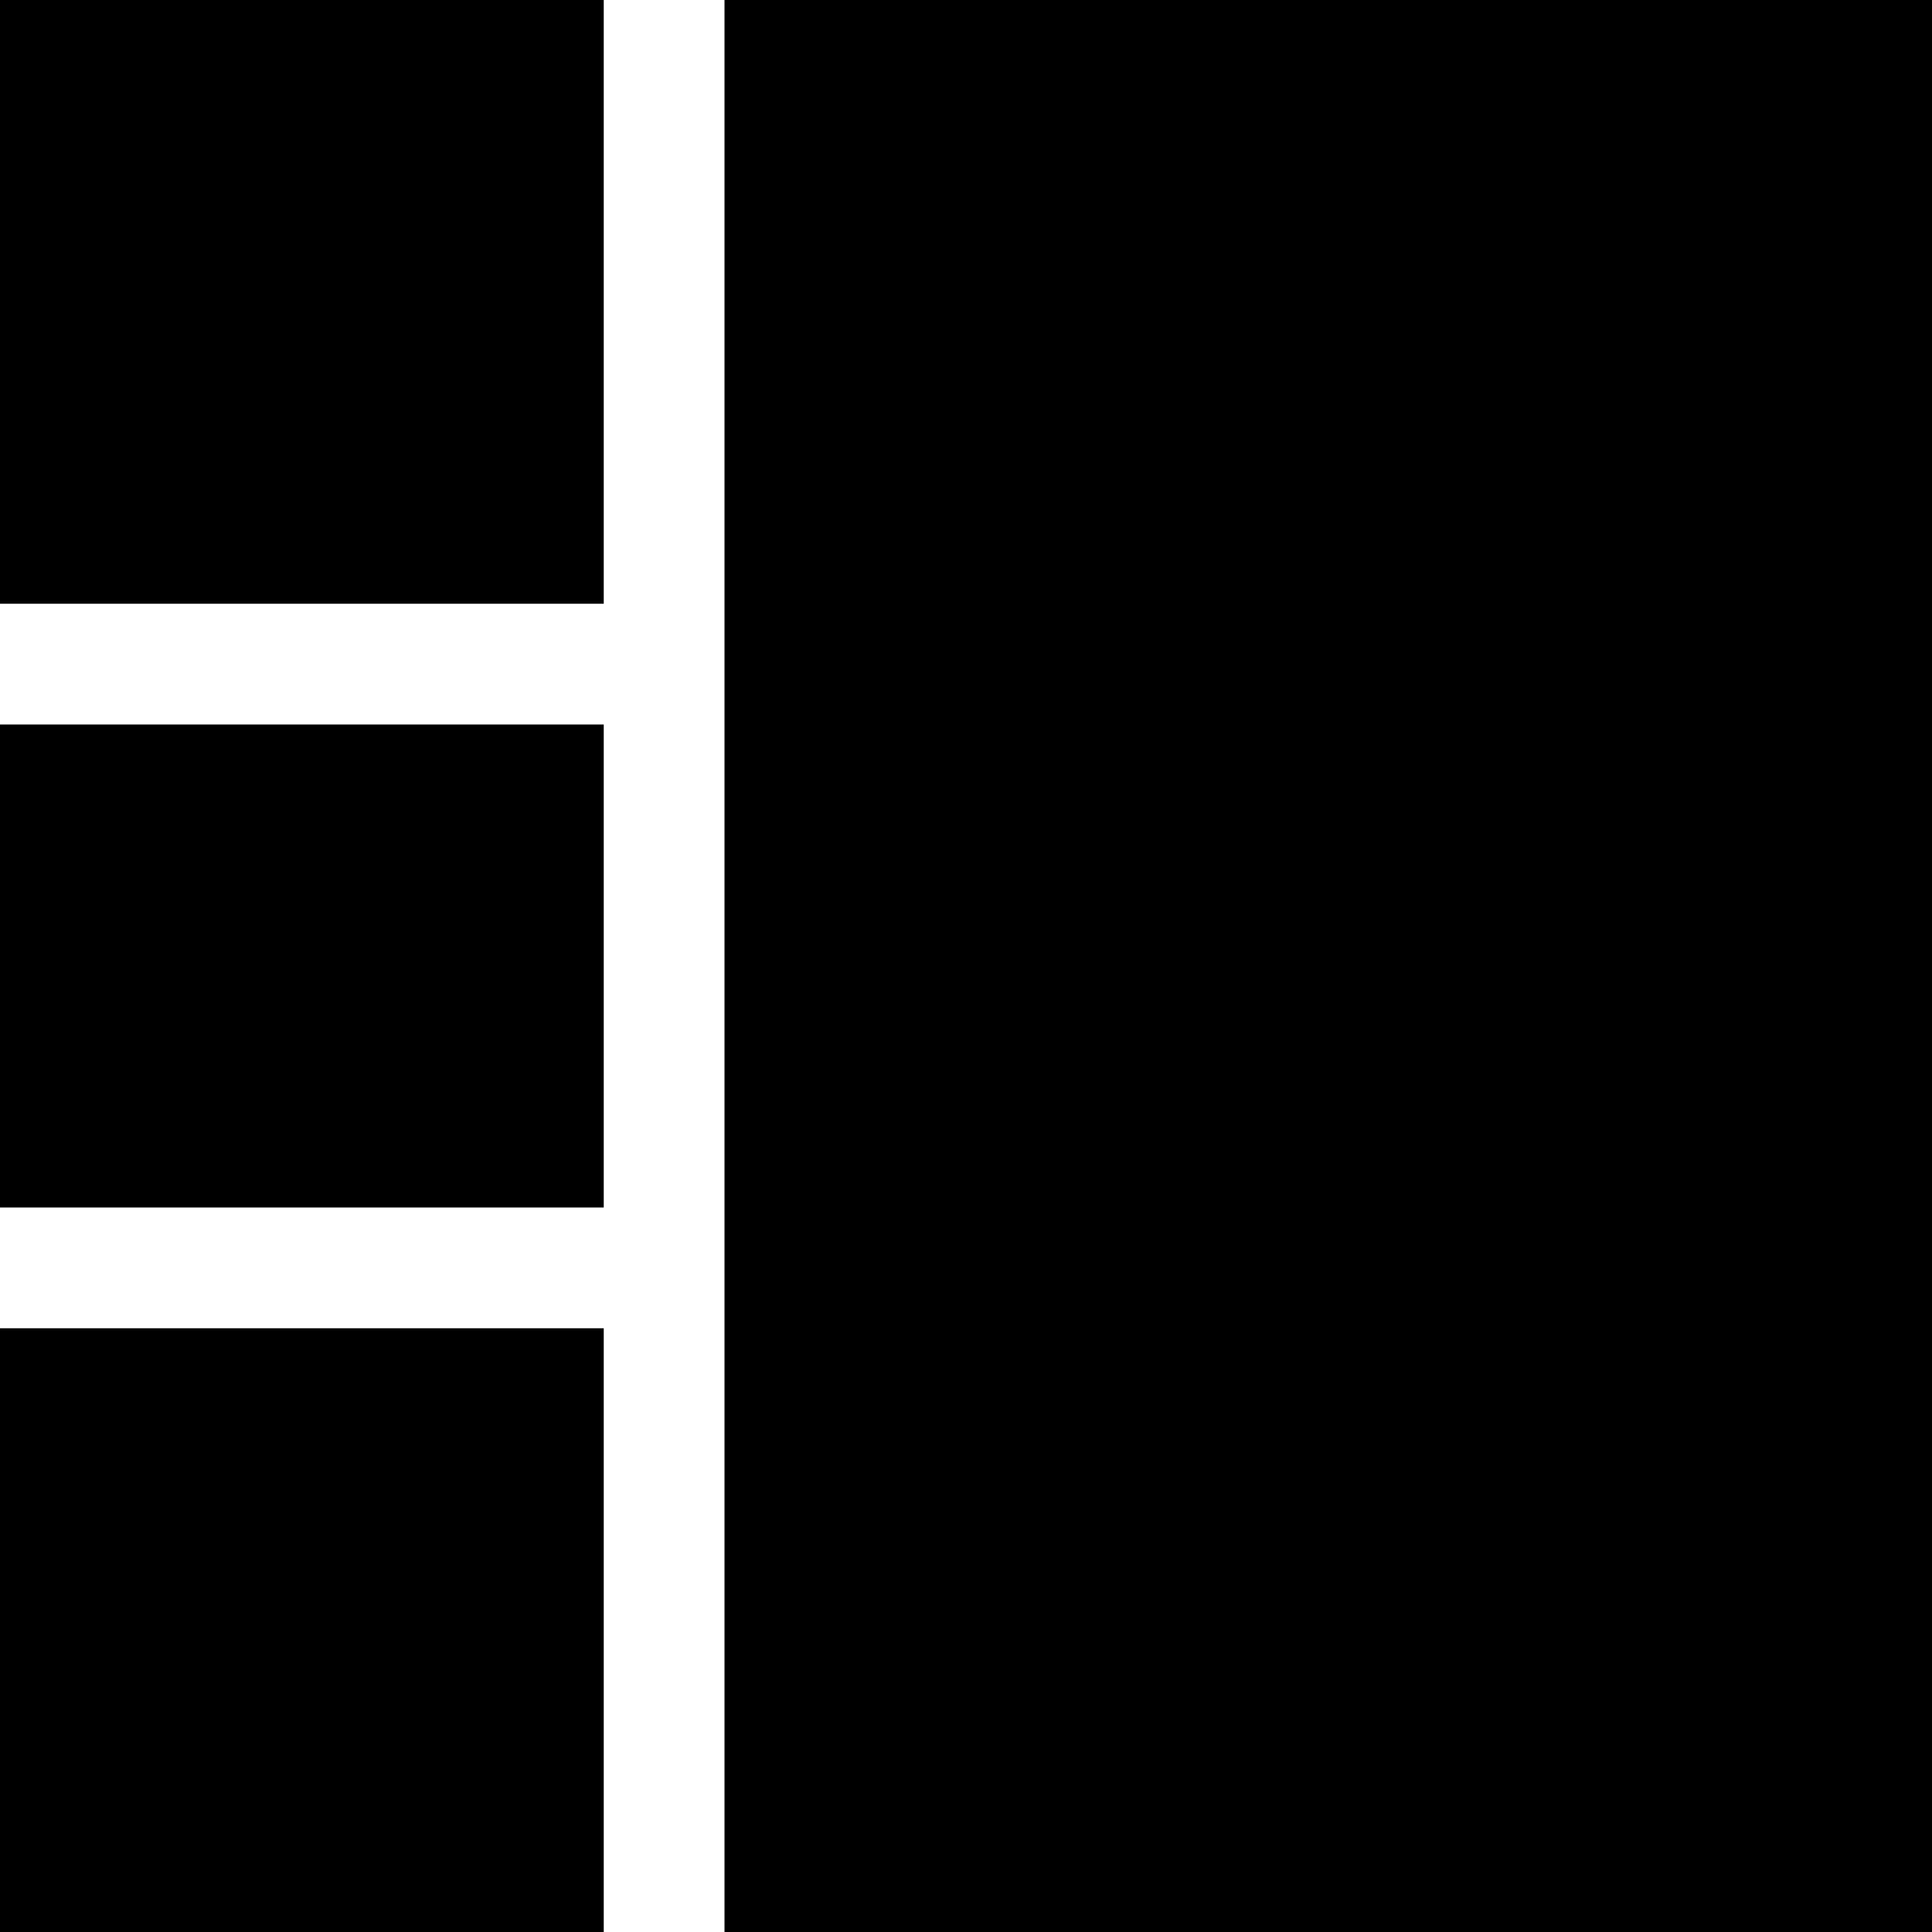 <?xml version="1.0" standalone="no"?>
<!DOCTYPE svg PUBLIC "-//W3C//DTD SVG 20010904//EN"
 "http://www.w3.org/TR/2001/REC-SVG-20010904/DTD/svg10.dtd">
<svg version="1.0" xmlns="http://www.w3.org/2000/svg"
 width="80pt" height="80pt" viewBox="0 0 80 80"
 preserveAspectRatio="xMidYMid meet">
<g transform="translate(0,80) scale(0.1,-0.1)"
fill="#000000" stroke="none">
<path d="M0 675 l0 -125 125 0 125 0 0 125 0 125 -125 0 -125 0 0 -125z"/>
<path d="M300 400 l0 -400 250 0 250 0 0 400 0 400 -250 0 -250 0 0 -400z"/>
<path d="M0 400 l0 -100 125 0 125 0 0 100 0 100 -125 0 -125 0 0 -100z"/>
<path d="M0 125 l0 -125 125 0 125 0 0 125 0 125 -125 0 -125 0 0 -125z"/>
</g>
</svg>
